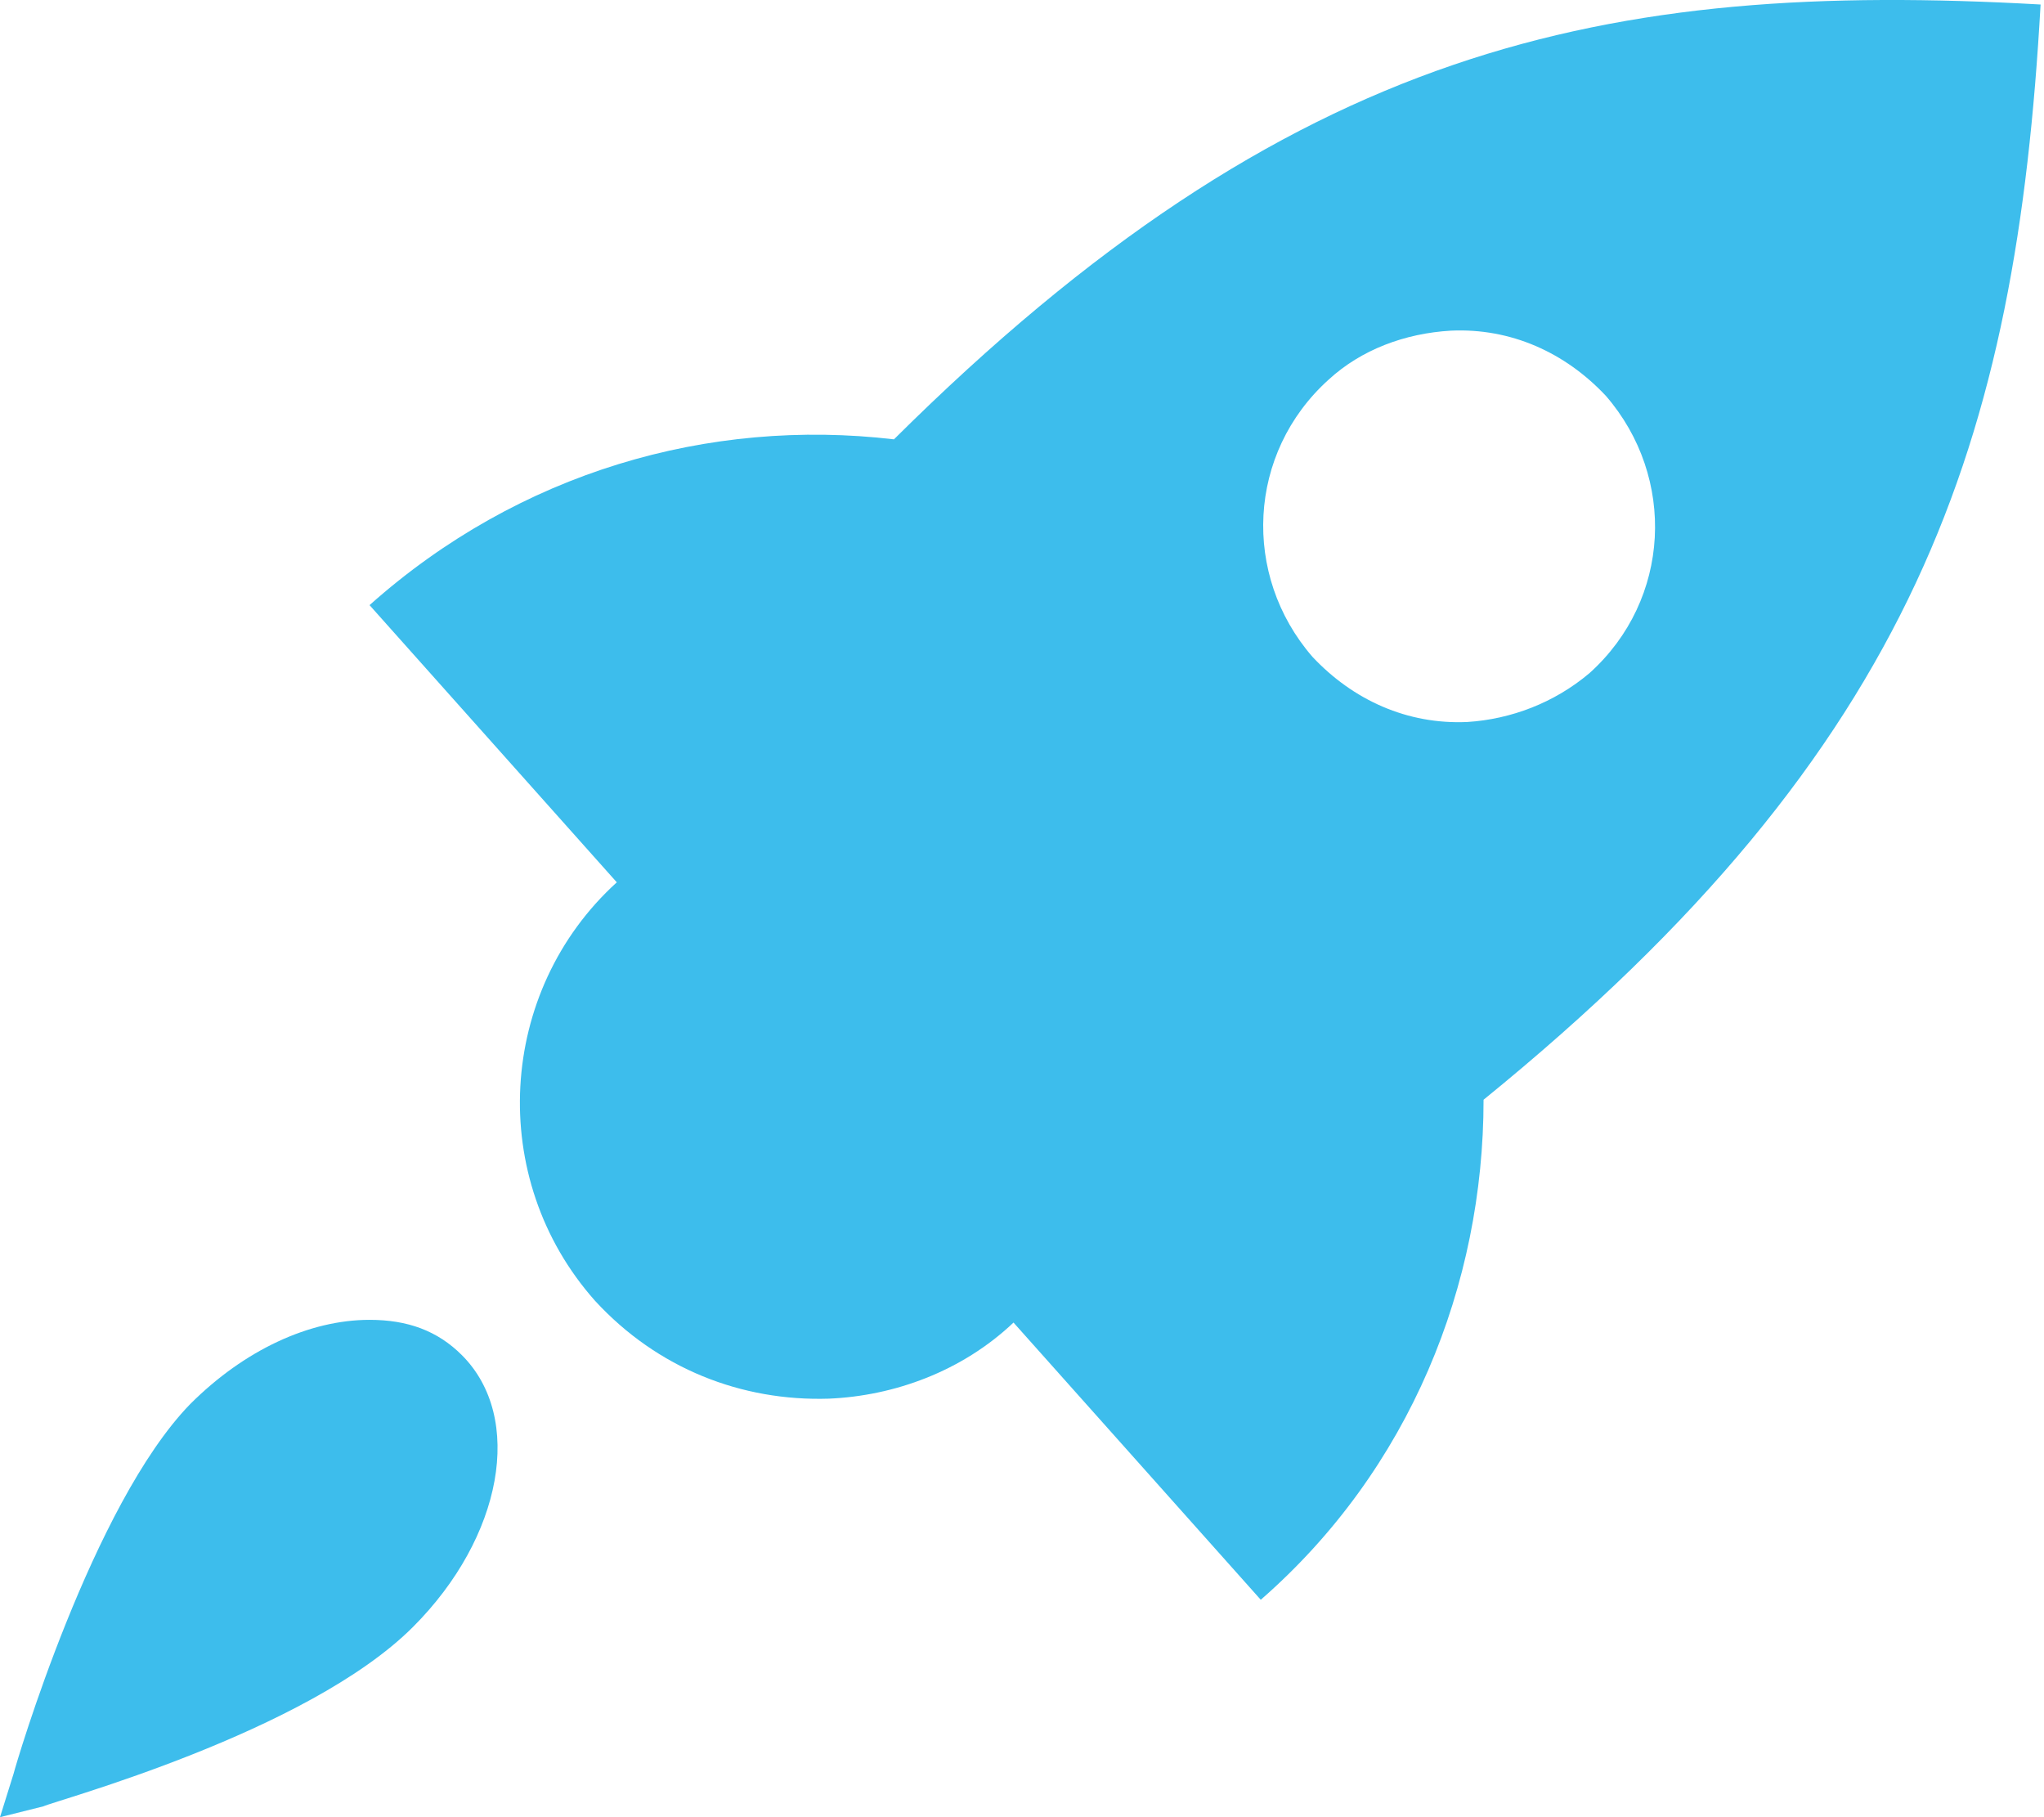 <svg width="54" height="48" viewBox="0 0 54 48" fill="none" xmlns="http://www.w3.org/2000/svg">
<path d="M53.91 0.119C53.264 11.605 50.68 19.717 39.194 29.049C39.194 33.93 37.256 38.812 33.308 42.257L26.776 34.935C25.412 36.227 23.617 36.873 21.894 36.945C19.597 37.017 17.372 36.155 15.721 34.361C12.849 31.131 13.137 26.177 16.295 23.306L9.763 15.984C13.711 12.466 18.736 11.031 23.617 11.605C34.097 1.196 42.425 -0.527 53.91 0.119ZM41.994 17.779C44.148 15.84 44.291 12.61 42.425 10.456C41.348 9.308 39.912 8.662 38.333 8.734C37.113 8.805 35.964 9.236 35.103 10.026C32.949 11.964 32.805 15.194 34.672 17.348C35.749 18.496 37.184 19.142 38.764 19.071C39.912 18.999 41.061 18.568 41.994 17.779Z" fill="#3DBDEC"/>
<path d="M0 48L0.359 46.851C0.431 46.564 2.441 39.745 5.025 37.088C6.461 35.653 8.183 34.863 9.763 34.863C10.768 34.863 11.557 35.15 12.203 35.796C13.854 37.447 13.28 40.606 10.911 42.975C8.112 45.775 1.436 47.569 1.148 47.713L0 48Z" fill="#3DBDEC"/>
</svg>
